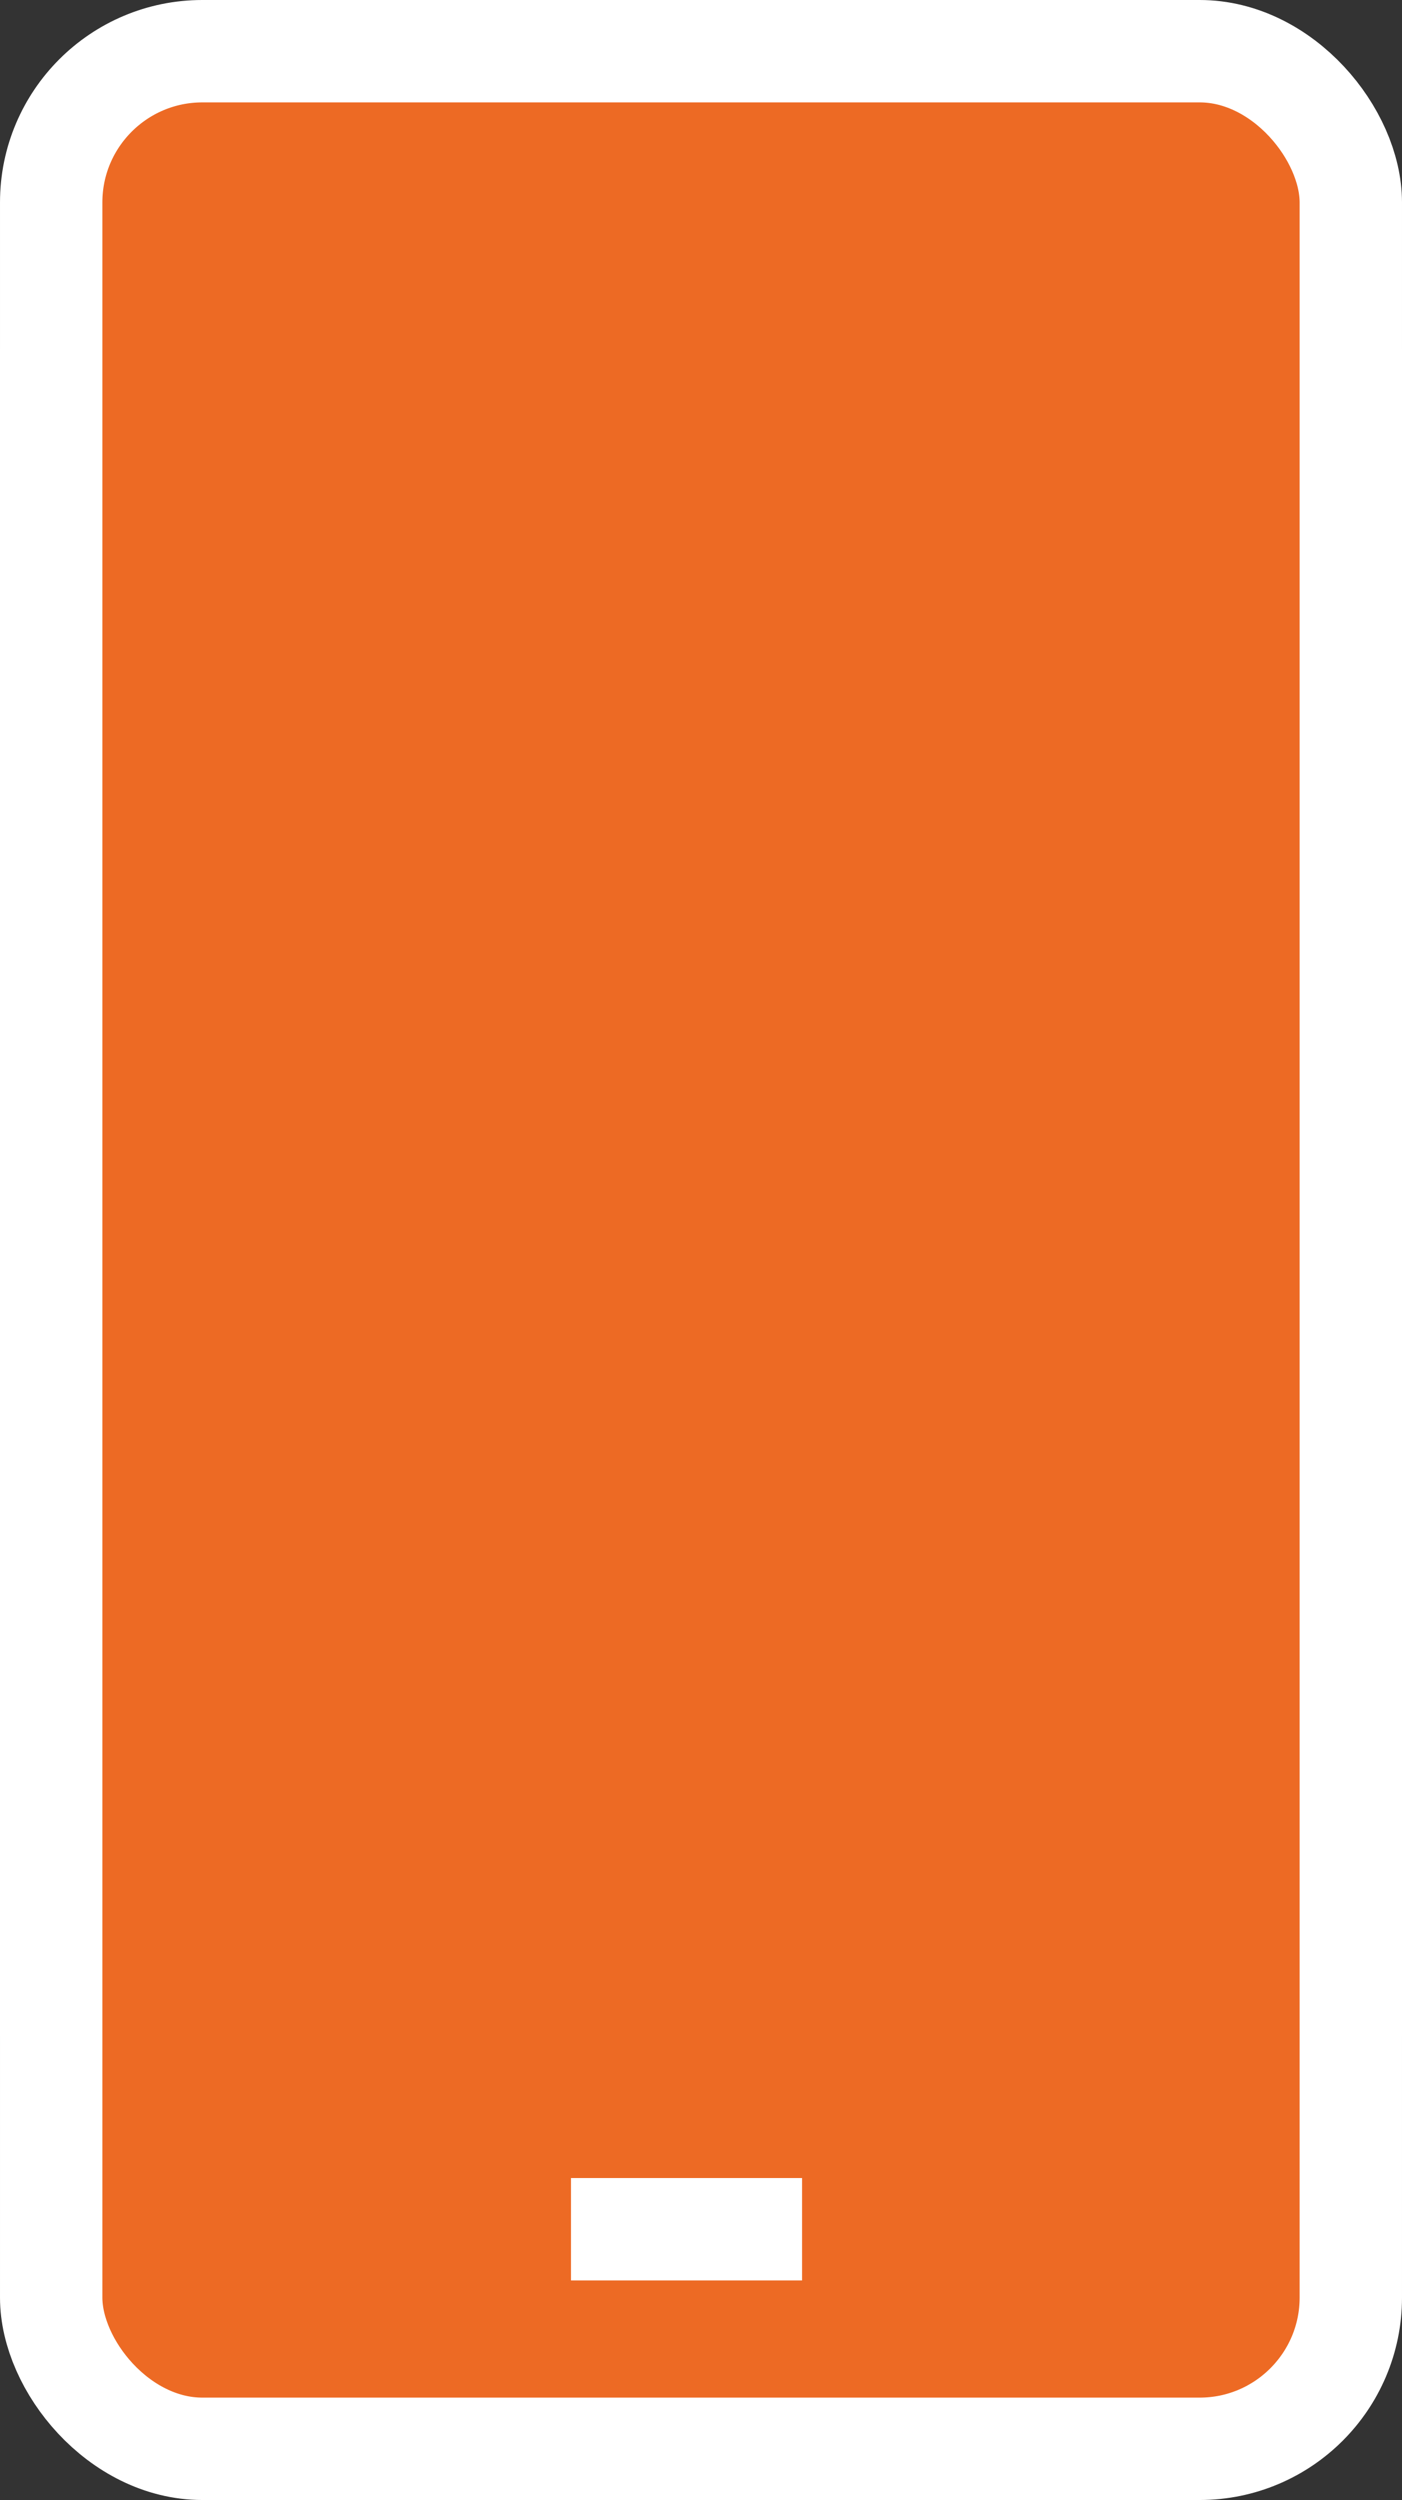<svg xmlns="http://www.w3.org/2000/svg" width="20.544" height="36.626" viewBox="0 0 20.544 36.626">
  <rect x="0" y="0" width="20.544" height="36.626" fill="#333333" stroke="none"/>
  <g id="Gruppe_9751" data-name="Gruppe 9751" transform="translate(11063.694 7129.568)">
    <rect id="Rechteck_9309" data-name="Rechteck 9309" width="19.044" height="24.546" transform="translate(-11062.944 -7124.374)" fill="#ed6a24" stroke="#fff" stroke-linejoin="round" stroke-width="1.5"/>
    <rect id="Rechteck_9310" data-name="Rechteck 9310" width="19.044" height="35.126" rx="2.216" transform="translate(-11062.944 -7128.818)" fill="#ed6a24" stroke="#fff" stroke-linejoin="round" stroke-width="1.5"/>
    <line id="Linie_249" data-name="Linie 249" x1="3.386" transform="translate(-11055.327 -7096.909)" fill="none" stroke="#fff" stroke-linejoin="round" stroke-width="1.5"/>
  </g>
</svg>
